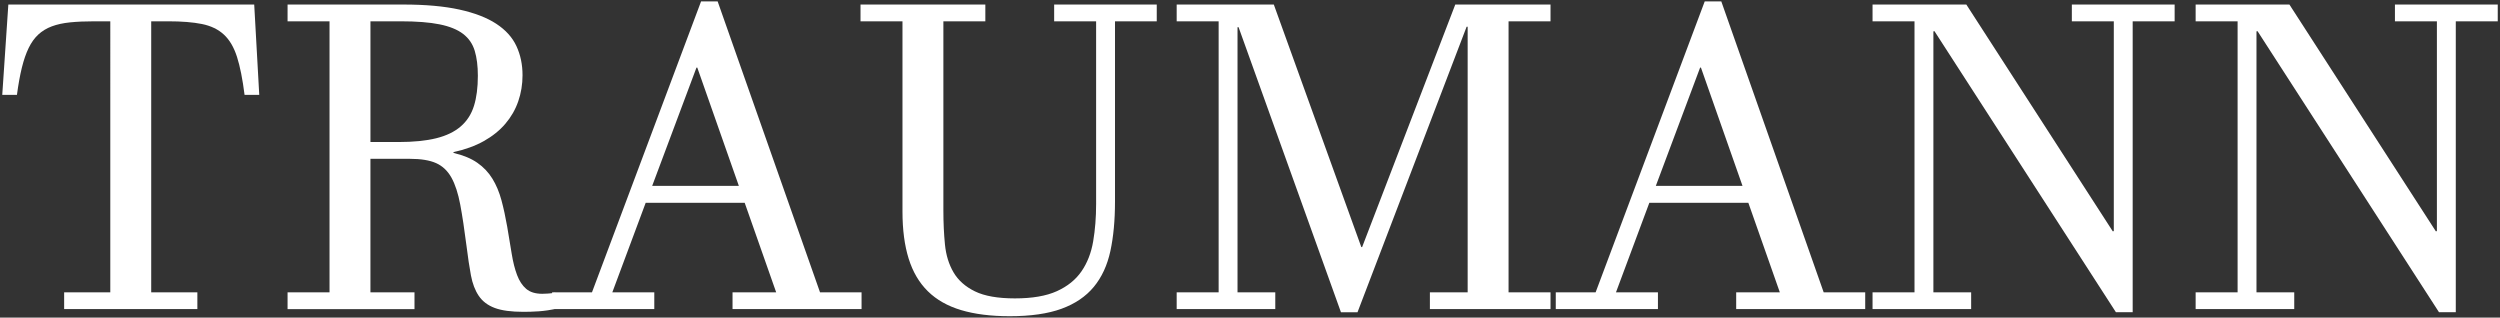 <svg viewBox="0 0 348.968 44.333" version="1.1" xmlns="http://www.w3.org/2000/svg" id="Layer_1">
  
  <rect x="0" y="0" width="348.968" height="44.333" fill="#333333" stroke="none"/>
  
  <defs>
    <style>
      .st0 {
        fill: #fff;
      }
    </style>
  </defs>
  <path d="M1.164.633h34.321l.703,12.61h-2.05c-.274-2.184-.625-3.95-1.054-5.296-.43-1.346-1.04-2.385-1.83-3.116-.791-.731-1.811-1.224-3.06-1.477-1.25-.253-2.821-.38-4.715-.38h-2.372v37.83h6.443v2.341H8.954v-2.341h6.442V2.974h-2.226c-1.269,0-2.392.049-3.368.146-.977.098-1.83.283-2.562.556-.732.273-1.362.654-1.889,1.141-.527.488-.976,1.112-1.347,1.873-.371.761-.688,1.678-.952,2.75-.264,1.073-.493,2.341-.688,3.803H.315L1.164.633Z" class="st0"></path>
  <path d="M56.277.633c3.104,0,5.72.234,7.848.702,2.128.468,3.846,1.131,5.154,1.989,1.308.859,2.245,1.897,2.811,3.116.566,1.219.849,2.57.849,4.052,0,1.287-.2,2.507-.6,3.657-.4,1.151-1.001,2.194-1.801,3.131-.801.936-1.801,1.741-3.002,2.414s-2.611,1.185-4.232,1.536v.117c1.347.312,2.455.771,3.324,1.375.868.605,1.571,1.346,2.108,2.224.537.878.956,1.878,1.259,2.999.302,1.122.571,2.355.805,3.701.234,1.385.444,2.648.63,3.789.185,1.141.434,2.126.747,2.955.312.829.737,1.473,1.274,1.931.537.459,1.283.688,2.24.688.176,0,.425-.01.747-.029.322-.019.678-.059,1.069-.117v2.253c-.332.078-.693.146-1.083.205-.391.059-.786.102-1.186.132-.4.029-.791.048-1.171.059-.381.01-.717.015-1.01.015-1.698,0-3.031-.18-3.997-.541-.966-.361-1.709-.922-2.226-1.682-.517-.761-.883-1.716-1.098-2.867-.215-1.151-.42-2.516-.615-4.096-.293-2.301-.586-4.232-.879-5.793-.293-1.56-.703-2.813-1.23-3.76-.527-.946-1.24-1.619-2.138-2.019-.898-.4-2.119-.6-3.661-.6h-5.505v18.637h6.15v2.341h-17.717v-2.341h5.857V2.974h-5.857V.633h16.136ZM51.709,19.826h3.895c2.109,0,3.87-.176,5.286-.527,1.415-.351,2.557-.902,3.426-1.653.868-.751,1.483-1.707,1.845-2.867.361-1.16.542-2.56.542-4.198,0-1.365-.146-2.531-.439-3.496-.293-.966-.835-1.75-1.625-2.355-.791-.604-1.884-1.048-3.28-1.331-1.396-.283-3.207-.424-5.432-.424h-4.217v16.852Z" class="st0"></path>
  <path d="M91.331,40.804v2.341h-14.262v-2.341h5.564L97.861.194h2.313l14.291,40.609h5.798v2.341h-18.01v-2.341h6.091l-4.393-12.493h-13.822l-4.656,12.493h5.857ZM97.217,9.44l-6.179,16.501h12.094l-5.798-16.501h-.117Z" class="st0"></path>
  <path d="M131.684,29.393c0,1.678.073,3.258.22,4.74.146,1.482.546,2.779,1.201,3.891.654,1.112,1.649,1.995,2.987,2.648,1.337.654,3.197.98,5.579.98,2.421,0,4.373-.336,5.857-1.009,1.483-.673,2.631-1.599,3.441-2.779.81-1.18,1.352-2.575,1.625-4.184.273-1.609.41-3.35.41-5.222V2.974h-5.857V.633h14.32v2.341h-5.828v25.161c0,2.614-.215,4.915-.644,6.905-.43,1.99-1.201,3.657-2.313,5.003-1.113,1.346-2.616,2.365-4.51,3.057-1.894.692-4.305,1.039-7.233,1.039-2.616,0-4.871-.283-6.765-.848-1.894-.565-3.446-1.443-4.656-2.633-1.211-1.19-2.104-2.706-2.68-4.55-.576-1.843-.864-4.033-.864-6.568V2.974h-5.857V.633h17.424v2.341h-5.857v26.419Z" class="st0"></path>
  <path d="M204.866,40.804V3.735h-.146l-15.228,39.849h-2.313l-14.291-39.79h-.146v37.01h5.271v2.341h-13.764v-2.341h5.857V2.974h-5.857V.633h13.559l12.212,33.851h.117L203.138.633h13.295v2.341h-5.857v37.83h5.857v2.341h-16.839v-2.341h5.271Z" class="st0"></path>
  <path d="M231.427,40.804v2.341h-14.262v-2.341h5.564L237.958.194h2.313l14.291,40.609h5.798v2.341h-18.01v-2.341h6.091l-4.393-12.493h-13.822l-4.656,12.493h5.857ZM237.313,9.44l-6.179,16.501h12.095l-5.798-16.501h-.117Z" class="st0"></path>
  <path d="M297.698,43.583h-2.343l-25.331-39.234-.147.029v36.425h5.271v2.341h-13.764v-2.341h5.857V2.974h-5.857V.633h13.09l20.44,31.656.146-.029V2.974h-5.857V.633h14.349v2.341h-5.857v40.609Z" class="st0"></path>
  <path d="M342.796,43.583h-2.343l-25.331-39.234-.146.029v36.425h5.271v2.341h-13.764v-2.341h5.857V2.974h-5.857V.633h13.09l20.441,31.656.146-.029V2.974h-5.857V.633h14.35v2.341h-5.857v40.609Z" class="st0"></path>
</svg>